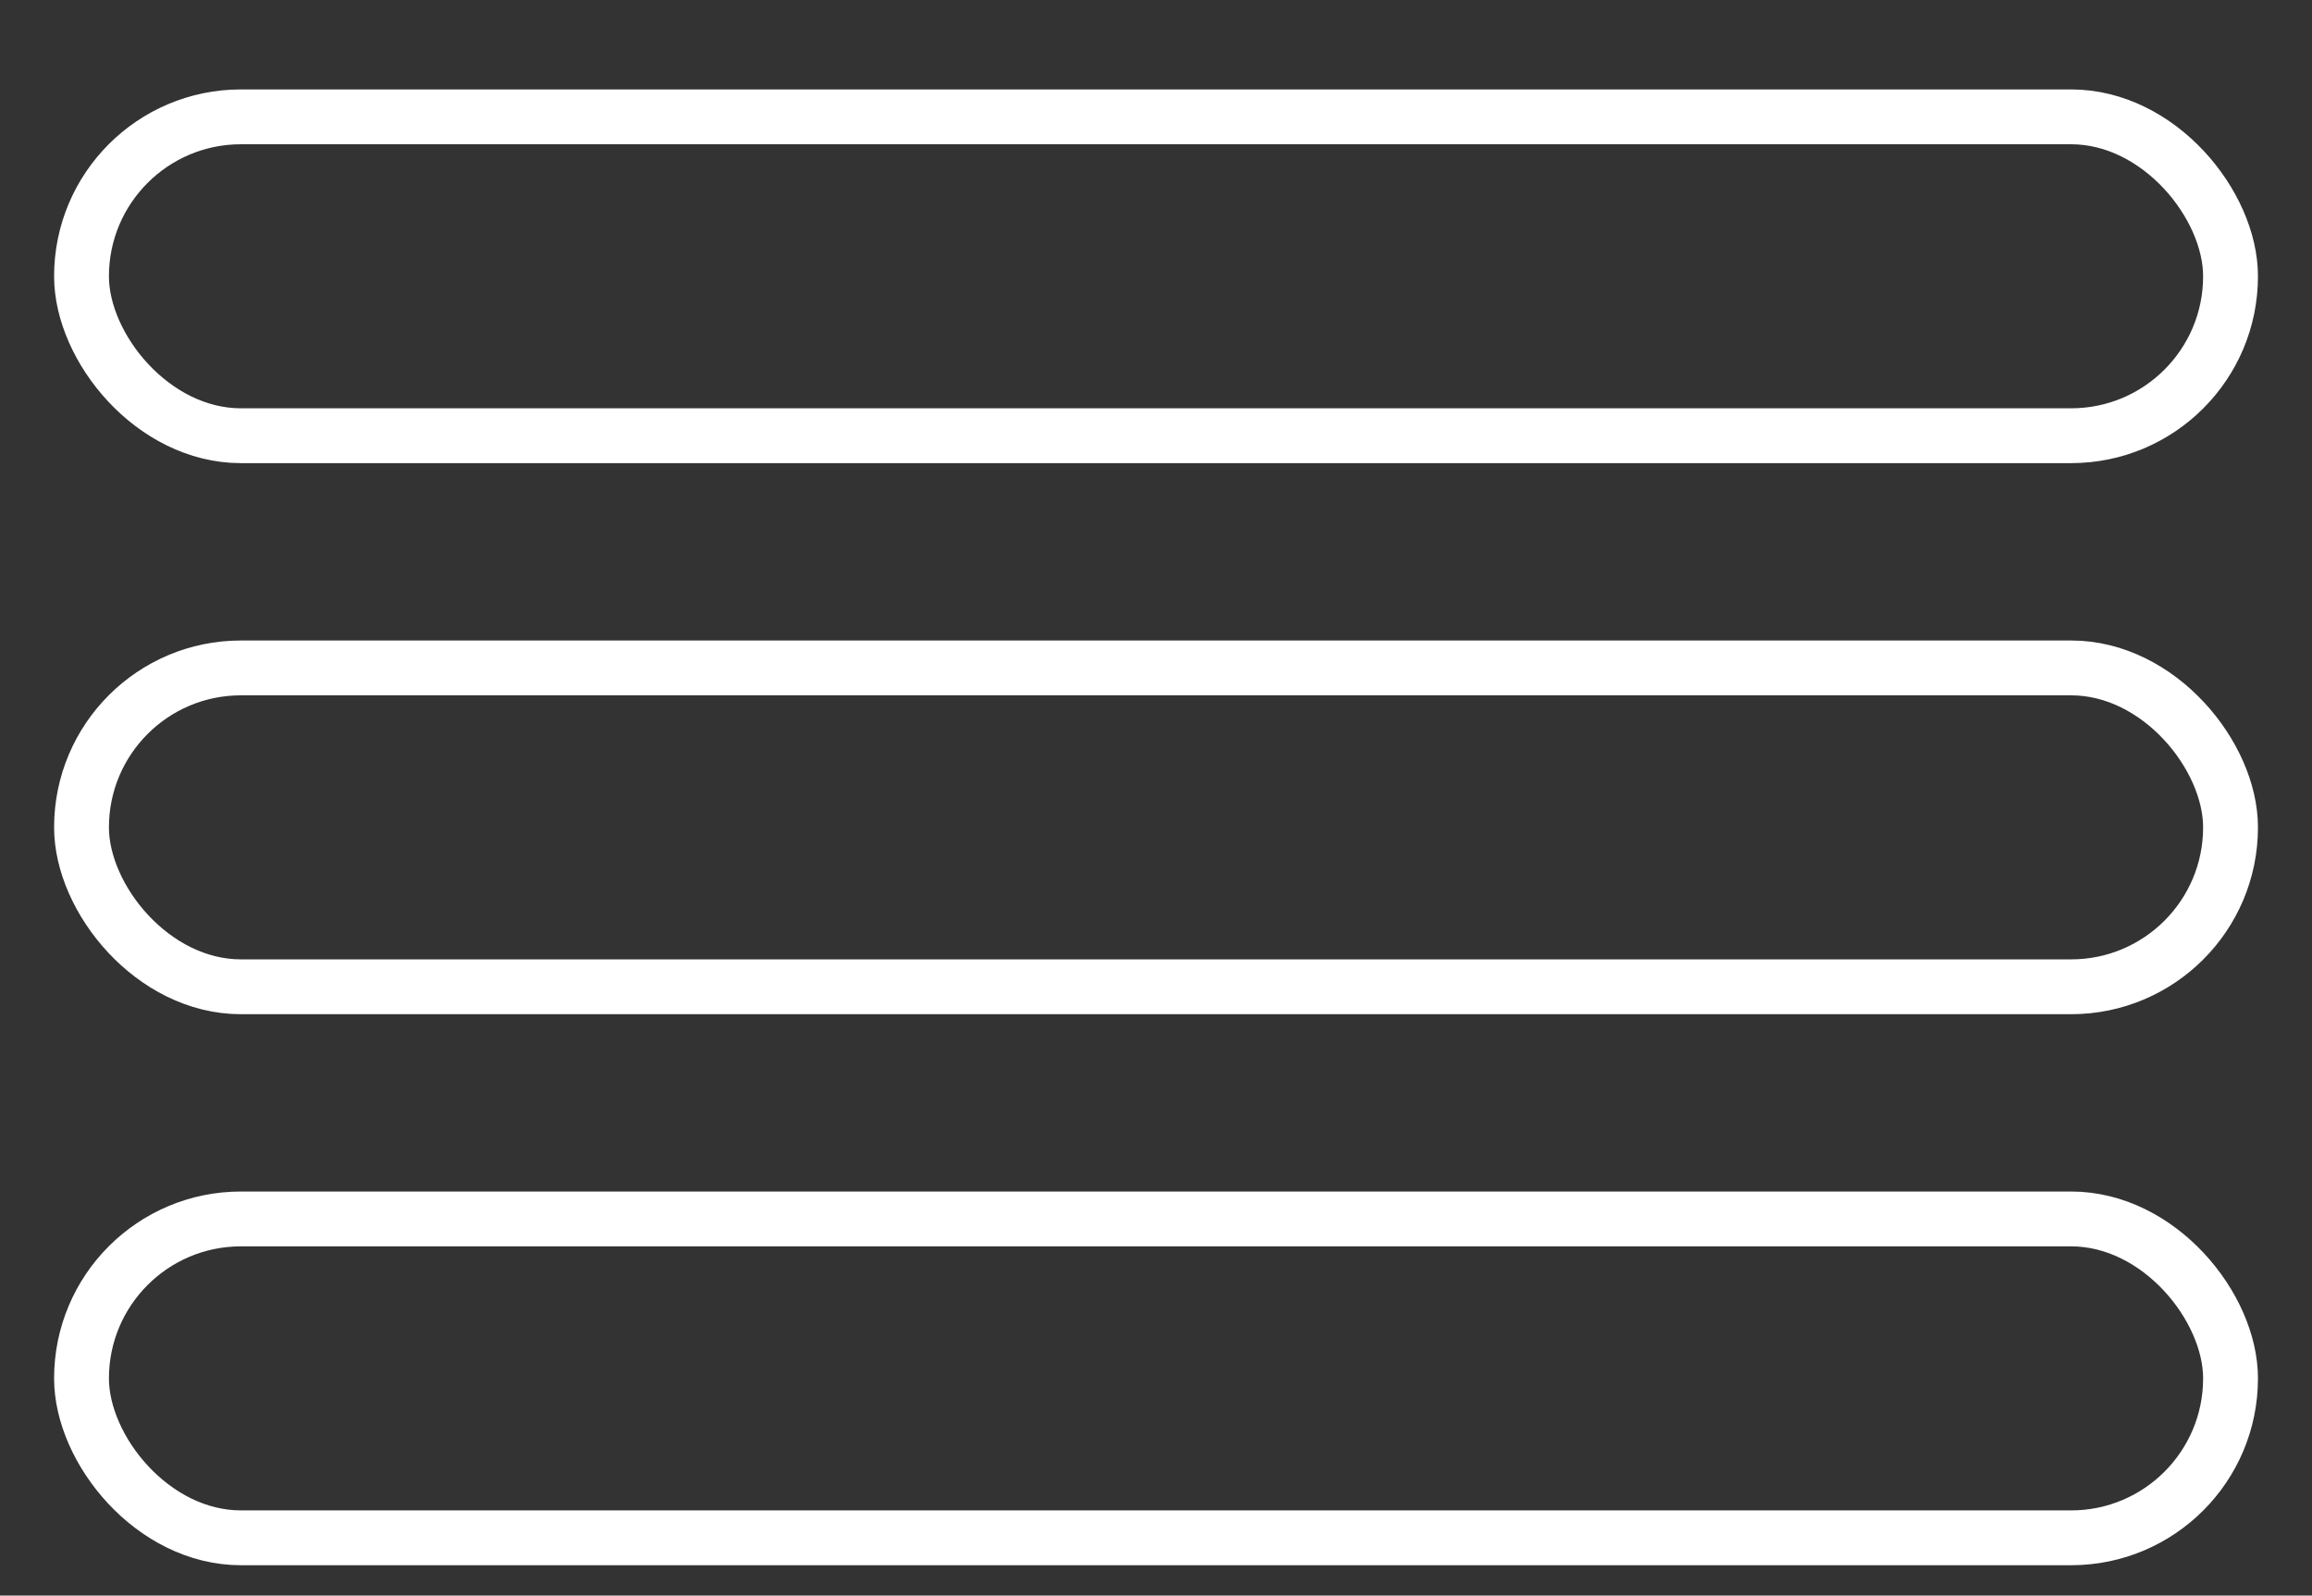 <?xml version="1.0" encoding="UTF-8"?> <svg xmlns="http://www.w3.org/2000/svg" id="Слой_1" data-name="Слой 1" viewBox="0 0 463.75 320.09"><rect x="0" y="0" width="463.75" height="320.09" fill="#333333" stroke="none"/> <defs> <style>.cls-1{fill:none;stroke:#fff;stroke-miterlimit:10;stroke-width:11px;}</style> </defs> <title>Монтажная область 42</title> <rect class="cls-1" x="16.35" y="23.44" width="431.06" height="63.97" rx="31.98"></rect> <rect class="cls-1" x="16.35" y="133.99" width="431.06" height="63.97" rx="31.98"></rect> <rect class="cls-1" x="16.35" y="244.53" width="431.06" height="63.97" rx="31.98"></rect> </svg> 